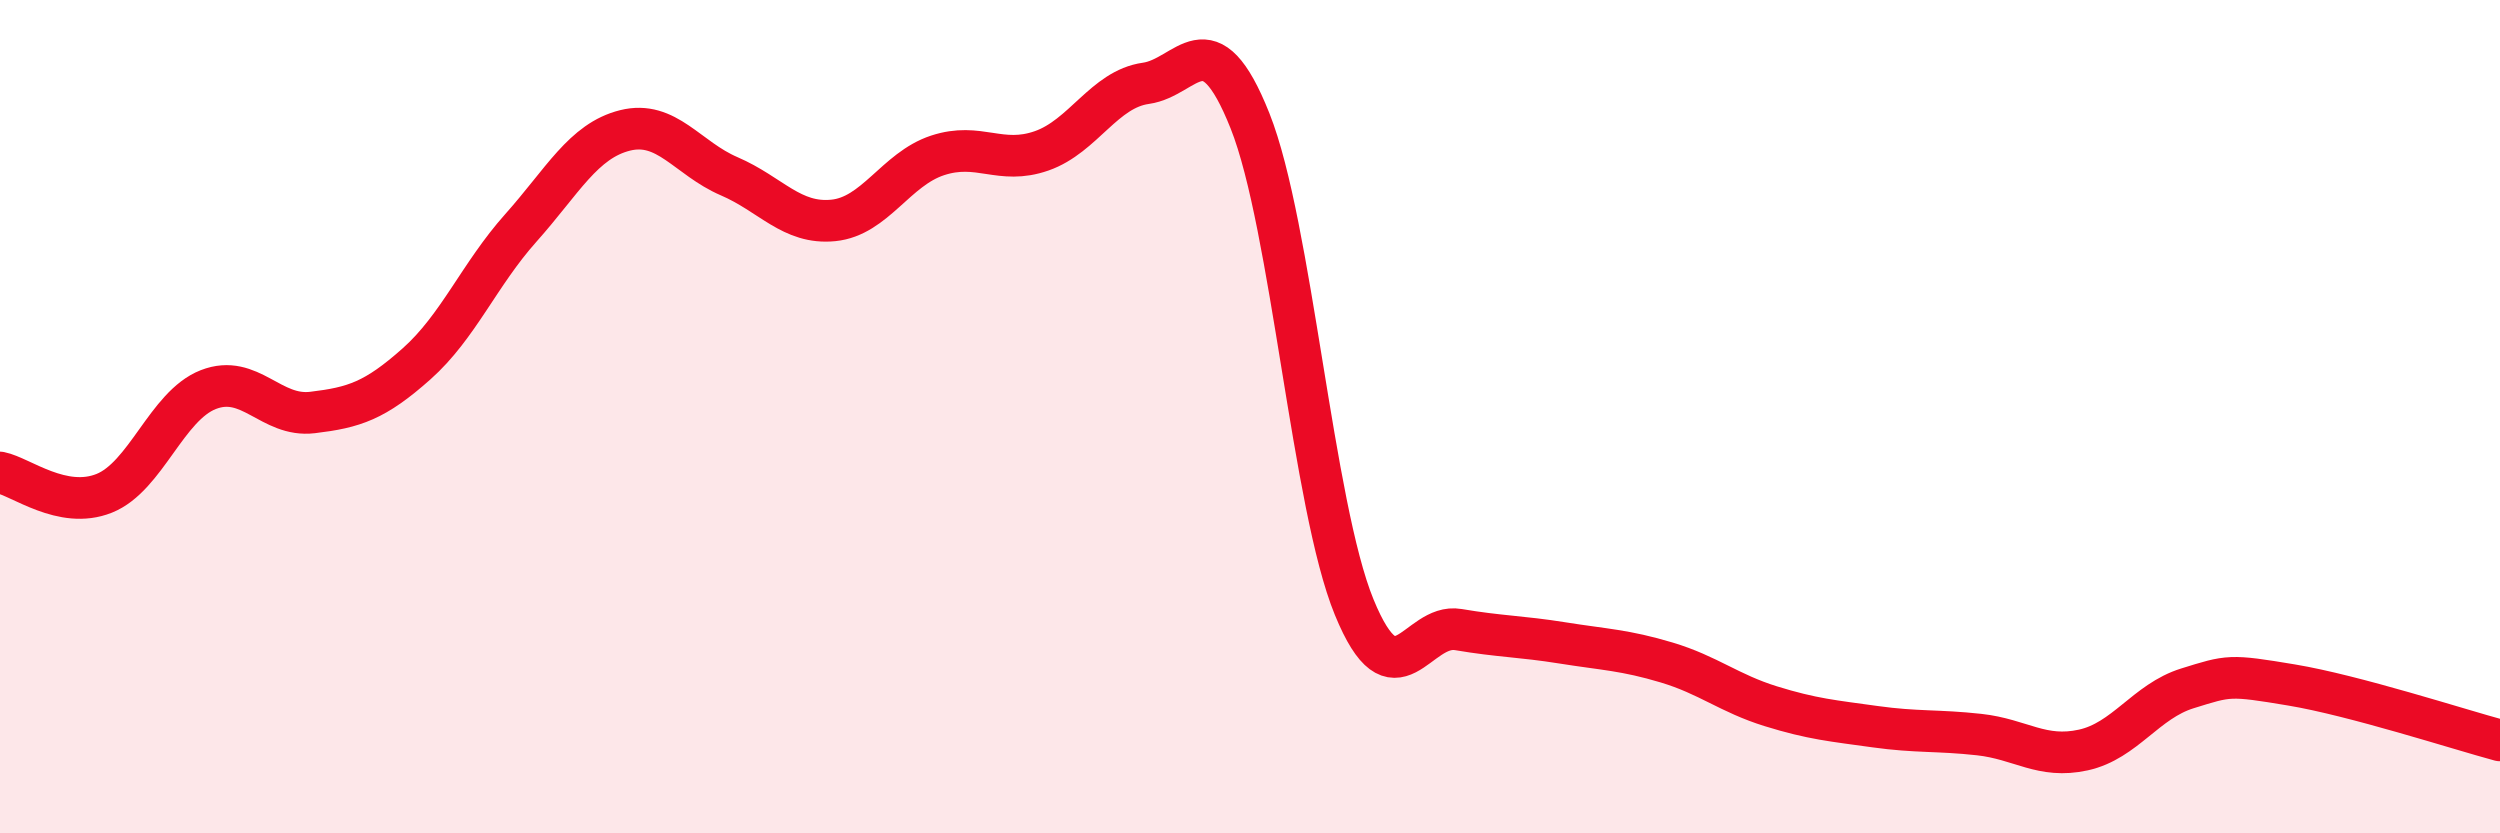 
    <svg width="60" height="20" viewBox="0 0 60 20" xmlns="http://www.w3.org/2000/svg">
      <path
        d="M 0,11.34 C 0.5,11.44 1.5,12.24 2.5,11.84 C 3.5,11.44 4,9.74 5,9.35 C 6,8.96 6.5,10.02 7.5,9.9 C 8.5,9.78 9,9.62 10,8.73 C 11,7.84 11.5,6.59 12.5,5.47 C 13.5,4.35 14,3.38 15,3.13 C 16,2.88 16.5,3.8 17.5,4.23 C 18.5,4.66 19,5.39 20,5.29 C 21,5.19 21.5,4.06 22.5,3.73 C 23.5,3.4 24,3.97 25,3.62 C 26,3.27 26.5,2.14 27.5,2 C 28.5,1.86 29,0.39 30,2.9 C 31,5.41 31.5,12.13 32.5,14.57 C 33.5,17.01 34,14.94 35,15.11 C 36,15.28 36.5,15.27 37.5,15.43 C 38.5,15.59 39,15.6 40,15.9 C 41,16.2 41.5,16.64 42.5,16.95 C 43.5,17.26 44,17.3 45,17.44 C 46,17.58 46.5,17.52 47.5,17.63 C 48.5,17.74 49,18.22 50,18 C 51,17.78 51.5,16.83 52.5,16.52 C 53.5,16.21 53.5,16.19 55,16.44 C 56.5,16.69 59,17.5 60,17.77L60 20L0 20Z"
        fill="#EB0A25"
        opacity="0.1"
        stroke-linecap="round"
        stroke-linejoin="round"
      />
      <path
        d="M 0,11.34 C 0.5,11.44 1.5,12.24 2.5,11.84 C 3.5,11.44 4,9.74 5,9.35 C 6,8.96 6.5,10.02 7.5,9.9 C 8.5,9.78 9,9.62 10,8.73 C 11,7.84 11.5,6.59 12.5,5.47 C 13.5,4.35 14,3.38 15,3.13 C 16,2.88 16.5,3.8 17.5,4.23 C 18.5,4.66 19,5.39 20,5.29 C 21,5.19 21.5,4.06 22.5,3.73 C 23.5,3.4 24,3.97 25,3.62 C 26,3.27 26.5,2.14 27.5,2 C 28.5,1.86 29,0.39 30,2.9 C 31,5.41 31.5,12.13 32.5,14.57 C 33.5,17.01 34,14.94 35,15.11 C 36,15.28 36.5,15.27 37.5,15.43 C 38.5,15.59 39,15.6 40,15.9 C 41,16.2 41.5,16.64 42.5,16.95 C 43.5,17.26 44,17.3 45,17.44 C 46,17.58 46.5,17.52 47.5,17.63 C 48.5,17.74 49,18.22 50,18 C 51,17.78 51.5,16.83 52.5,16.52 C 53.5,16.21 53.5,16.19 55,16.44 C 56.5,16.69 59,17.5 60,17.77"
        stroke="#EB0A25"
        stroke-width="1"
        fill="none"
        stroke-linecap="round"
        stroke-linejoin="round"
      />
    </svg>
  